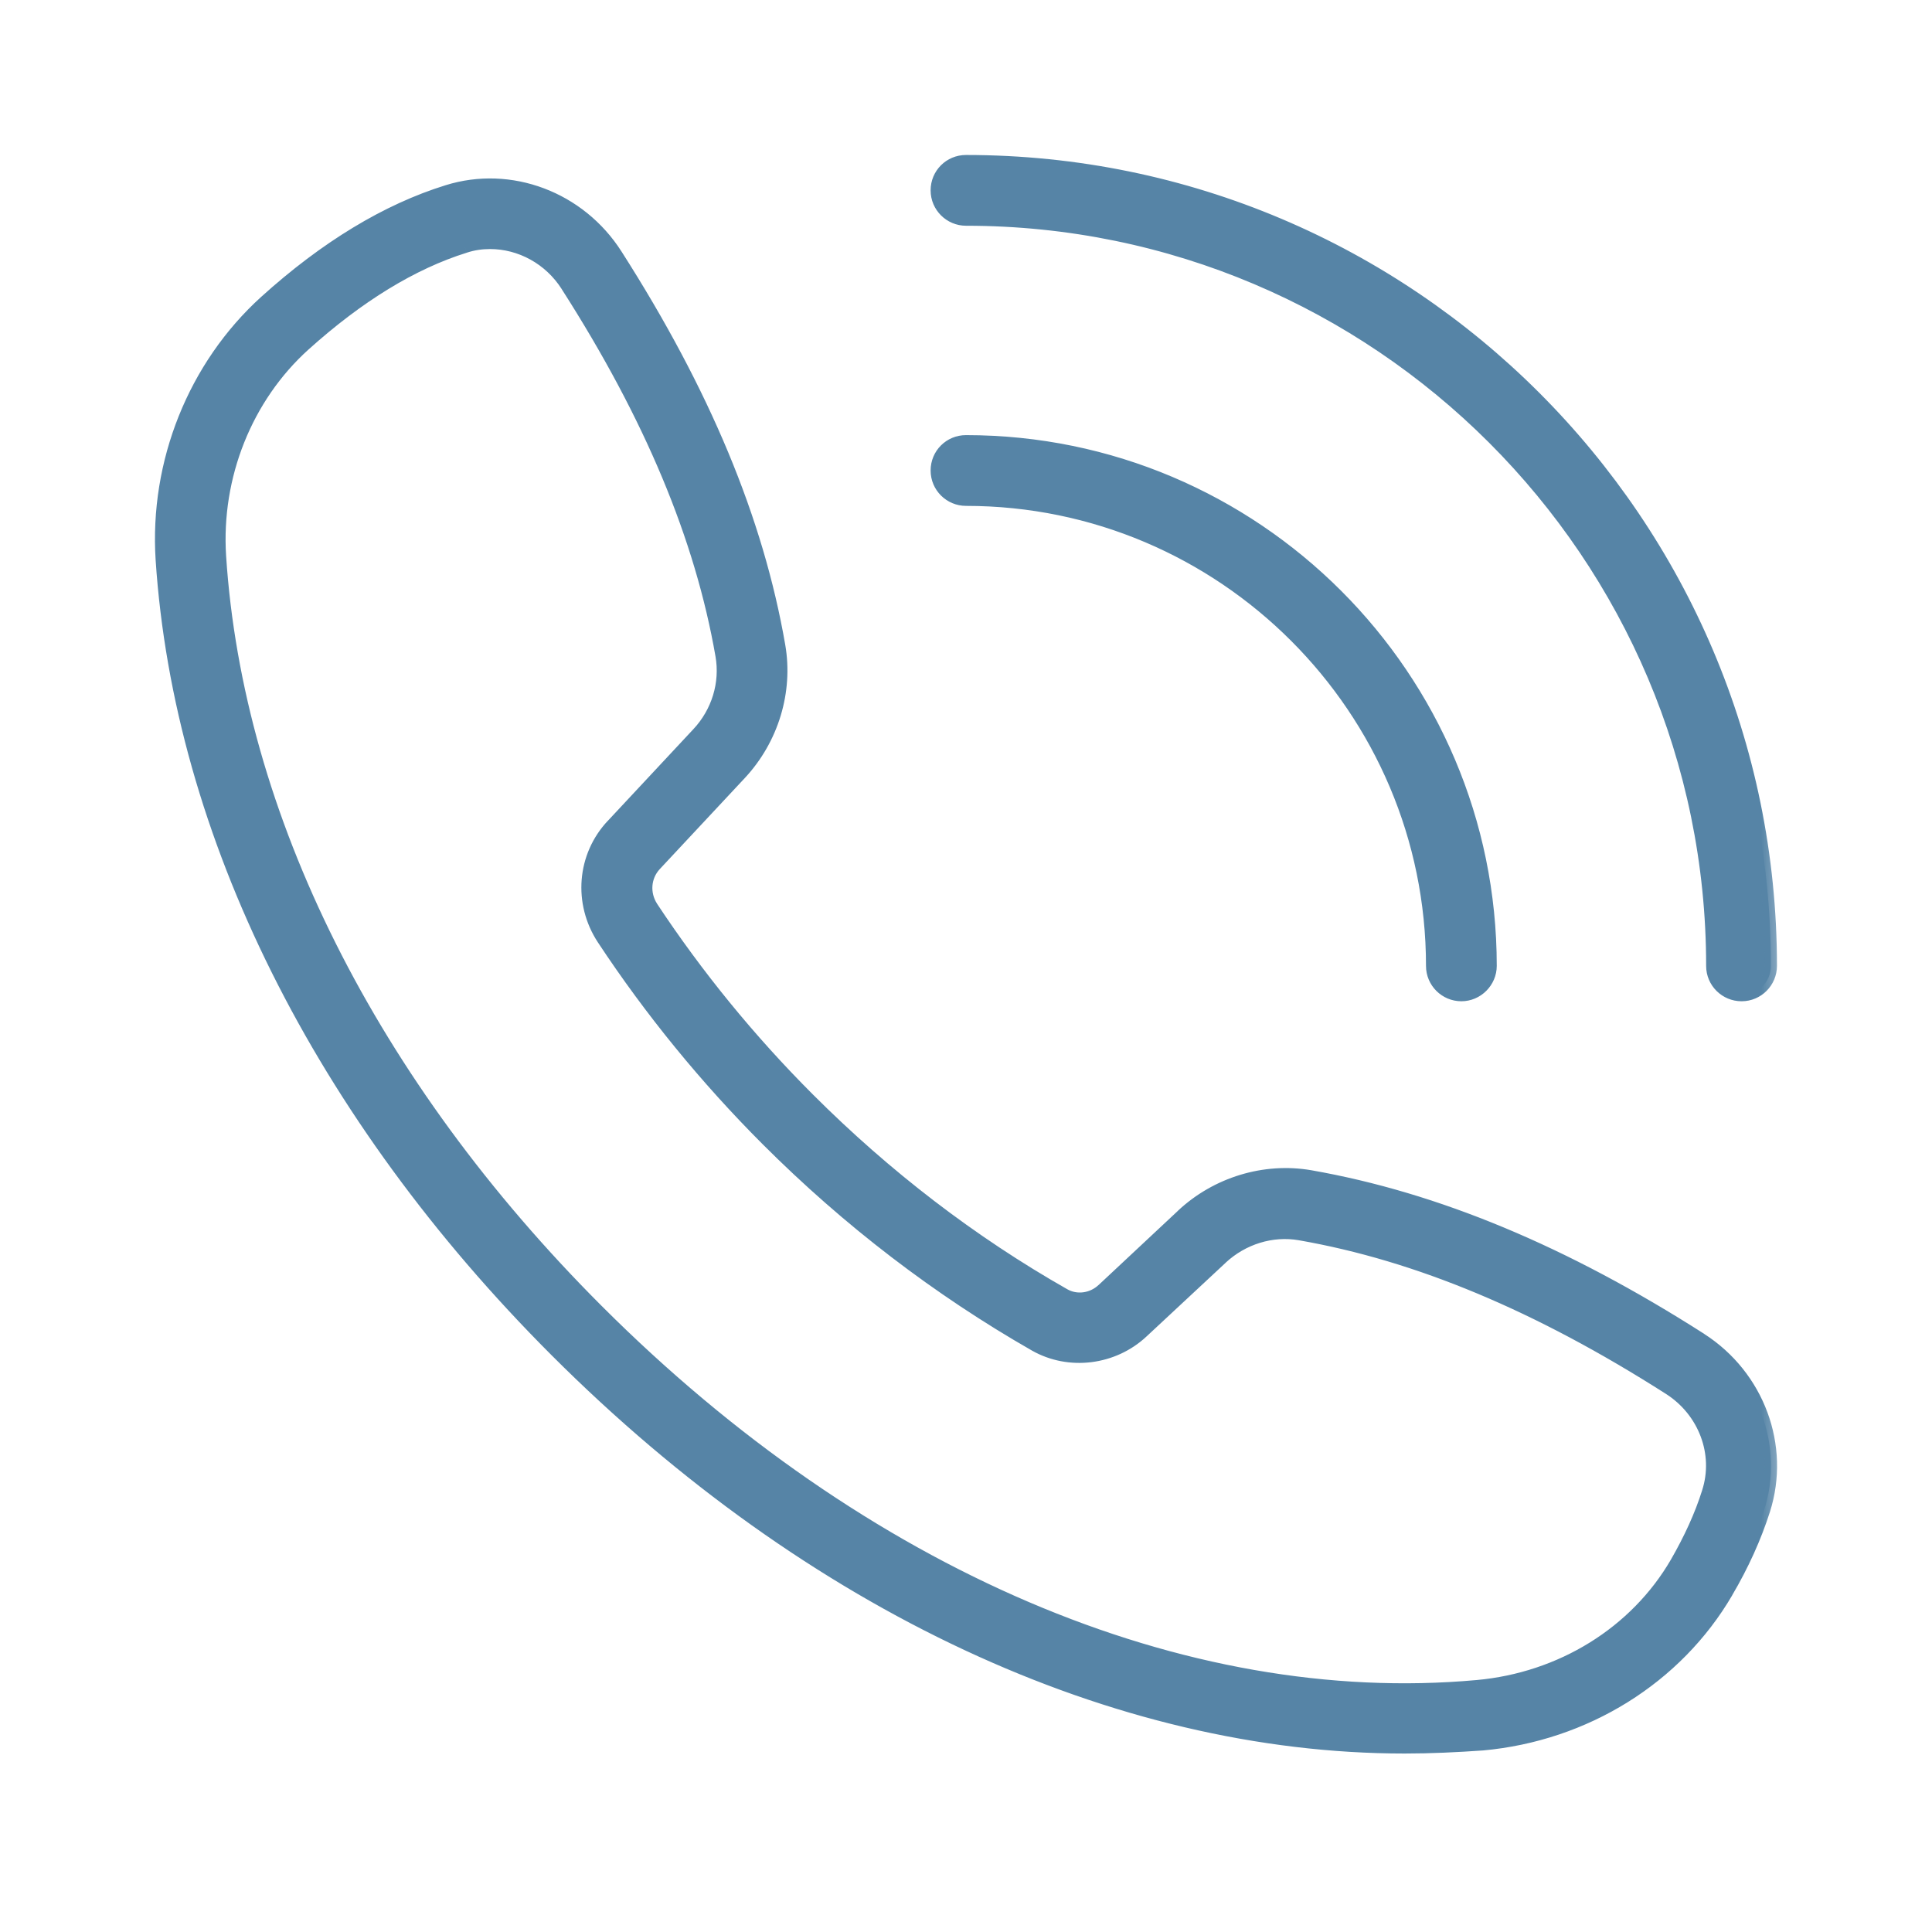 <svg width="32" height="32" viewBox="0 0 32 32" fill="none" xmlns="http://www.w3.org/2000/svg">
<mask id="path-1-outside-1_1048_7494" maskUnits="userSpaceOnUse" x="1.667" y="1.667" width="28" height="28" fill="black">
<rect fill="white" x="1.667" y="1.667" width="28" height="28"/>
<path fill-rule="evenodd" clip-rule="evenodd" d="M28.846 16.484C28.58 16.484 28.359 16.269 28.359 15.998C28.359 9.182 22.816 3.639 16 3.639C15.735 3.639 15.514 3.423 15.514 3.153C15.514 2.882 15.73 2.667 16 2.667C23.353 2.667 29.332 8.646 29.332 15.998C29.332 16.264 29.116 16.484 28.846 16.484ZM23.267 28.944C18.48 28.944 13.428 26.598 9.209 22.378C5.299 18.469 2.979 13.813 2.678 9.272C2.573 7.659 3.214 6.06 4.392 4.992C5.39 4.09 6.407 3.474 7.409 3.163C8.452 2.837 9.604 3.268 10.211 4.221C11.664 6.496 12.546 8.611 12.907 10.696C13.038 11.453 12.797 12.244 12.266 12.816L10.852 14.329C10.677 14.52 10.657 14.8 10.797 15.021C11.549 16.159 12.421 17.226 13.393 18.198C14.671 19.476 16.095 20.569 17.628 21.441C17.829 21.556 18.09 21.521 18.265 21.356L19.578 20.128C20.149 19.592 20.946 19.351 21.703 19.481C23.788 19.847 25.908 20.729 28.173 22.178C29.125 22.789 29.556 23.952 29.221 25.009C29.075 25.465 28.87 25.922 28.604 26.373C27.772 27.796 26.259 28.738 24.555 28.894C24.129 28.924 23.698 28.944 23.267 28.944ZM8.116 4.025C7.976 4.025 7.835 4.045 7.7 4.09C6.833 4.361 5.941 4.907 5.044 5.714C4.081 6.581 3.56 7.889 3.645 9.212C3.926 13.517 6.146 17.953 9.895 21.702C14.29 26.097 19.598 28.367 24.465 27.926C25.858 27.801 27.091 27.039 27.762 25.881C27.988 25.491 28.168 25.1 28.288 24.714C28.494 24.077 28.228 23.371 27.642 23C25.482 21.622 23.482 20.785 21.527 20.444C21.067 20.363 20.585 20.514 20.235 20.84L18.921 22.062C18.44 22.514 17.709 22.604 17.142 22.283C15.539 21.366 14.045 20.223 12.707 18.885C11.689 17.868 10.772 16.745 9.985 15.552C9.594 14.956 9.655 14.179 10.141 13.663L11.554 12.149C11.885 11.798 12.03 11.317 11.95 10.856C11.609 8.902 10.772 6.897 9.389 4.737C9.103 4.286 8.617 4.025 8.116 4.025ZM23.718 15.998C23.718 16.268 23.939 16.484 24.205 16.484C24.47 16.484 24.691 16.263 24.691 15.998C24.691 11.206 20.792 7.307 16 7.307C15.73 7.307 15.514 7.523 15.514 7.793C15.514 8.064 15.735 8.279 16 8.279C20.255 8.279 23.718 11.742 23.718 15.998Z"/>
</mask>
<path fill-rule="evenodd" clip-rule="evenodd" d="M28.846 16.484C28.58 16.484 28.359 16.269 28.359 15.998C28.359 9.182 22.816 3.639 16 3.639C15.735 3.639 15.514 3.423 15.514 3.153C15.514 2.882 15.73 2.667 16 2.667C23.353 2.667 29.332 8.646 29.332 15.998C29.332 16.264 29.116 16.484 28.846 16.484ZM23.267 28.944C18.48 28.944 13.428 26.598 9.209 22.378C5.299 18.469 2.979 13.813 2.678 9.272C2.573 7.659 3.214 6.06 4.392 4.992C5.39 4.09 6.407 3.474 7.409 3.163C8.452 2.837 9.604 3.268 10.211 4.221C11.664 6.496 12.546 8.611 12.907 10.696C13.038 11.453 12.797 12.244 12.266 12.816L10.852 14.329C10.677 14.52 10.657 14.8 10.797 15.021C11.549 16.159 12.421 17.226 13.393 18.198C14.671 19.476 16.095 20.569 17.628 21.441C17.829 21.556 18.09 21.521 18.265 21.356L19.578 20.128C20.149 19.592 20.946 19.351 21.703 19.481C23.788 19.847 25.908 20.729 28.173 22.178C29.125 22.789 29.556 23.952 29.221 25.009C29.075 25.465 28.87 25.922 28.604 26.373C27.772 27.796 26.259 28.738 24.555 28.894C24.129 28.924 23.698 28.944 23.267 28.944ZM8.116 4.025C7.976 4.025 7.835 4.045 7.7 4.09C6.833 4.361 5.941 4.907 5.044 5.714C4.081 6.581 3.56 7.889 3.645 9.212C3.926 13.517 6.146 17.953 9.895 21.702C14.29 26.097 19.598 28.367 24.465 27.926C25.858 27.801 27.091 27.039 27.762 25.881C27.988 25.491 28.168 25.1 28.288 24.714C28.494 24.077 28.228 23.371 27.642 23C25.482 21.622 23.482 20.785 21.527 20.444C21.067 20.363 20.585 20.514 20.235 20.84L18.921 22.062C18.44 22.514 17.709 22.604 17.142 22.283C15.539 21.366 14.045 20.223 12.707 18.885C11.689 17.868 10.772 16.745 9.985 15.552C9.594 14.956 9.655 14.179 10.141 13.663L11.554 12.149C11.885 11.798 12.03 11.317 11.95 10.856C11.609 8.902 10.772 6.897 9.389 4.737C9.103 4.286 8.617 4.025 8.116 4.025ZM23.718 15.998C23.718 16.268 23.939 16.484 24.205 16.484C24.47 16.484 24.691 16.263 24.691 15.998C24.691 11.206 20.792 7.307 16 7.307C15.73 7.307 15.514 7.523 15.514 7.793C15.514 8.064 15.735 8.279 16 8.279C20.255 8.279 23.718 11.742 23.718 15.998Z" fill="#5684A6"/>
<path d="M9.209 22.378L9.138 22.449L9.209 22.378ZM2.678 9.272L2.578 9.279L2.578 9.279L2.678 9.272ZM4.392 4.992L4.325 4.918L4.325 4.918L4.392 4.992ZM7.409 3.163L7.439 3.259L7.439 3.258L7.409 3.163ZM10.211 4.221L10.127 4.274L10.127 4.274L10.211 4.221ZM12.907 10.696L13.006 10.679L13.006 10.679L12.907 10.696ZM12.266 12.816L12.339 12.884L12.339 12.884L12.266 12.816ZM10.852 14.329L10.779 14.261L10.779 14.262L10.852 14.329ZM10.797 15.021L10.713 15.075L10.714 15.076L10.797 15.021ZM13.393 18.198L13.323 18.269L13.393 18.198ZM17.628 21.441L17.678 21.354L17.678 21.354L17.628 21.441ZM18.265 21.356L18.197 21.283L18.196 21.283L18.265 21.356ZM19.578 20.128L19.646 20.201L19.646 20.201L19.578 20.128ZM21.703 19.481L21.72 19.383L21.72 19.383L21.703 19.481ZM28.173 22.178L28.227 22.094L28.227 22.093L28.173 22.178ZM29.221 25.009L29.316 25.04L29.316 25.04L29.221 25.009ZM28.604 26.373L28.518 26.322L28.518 26.322L28.604 26.373ZM24.555 28.894L24.562 28.993L24.564 28.993L24.555 28.894ZM7.7 4.09L7.73 4.186L7.732 4.185L7.7 4.09ZM5.044 5.714L4.977 5.64L4.977 5.64L5.044 5.714ZM3.645 9.212L3.546 9.219L3.546 9.219L3.645 9.212ZM9.895 21.702L9.824 21.772L9.895 21.702ZM24.465 27.926L24.456 27.827L24.455 27.827L24.465 27.926ZM27.762 25.881L27.849 25.932L27.849 25.931L27.762 25.881ZM28.288 24.714L28.193 24.683L28.193 24.684L28.288 24.714ZM27.642 23L27.588 23.084L27.588 23.084L27.642 23ZM21.527 20.444L21.545 20.345L21.545 20.345L21.527 20.444ZM20.235 20.84L20.166 20.766L20.166 20.767L20.235 20.84ZM18.921 22.062L18.853 21.989L18.853 21.99L18.921 22.062ZM17.142 22.283L17.093 22.37L17.093 22.37L17.142 22.283ZM12.707 18.885L12.636 18.956L12.707 18.885ZM9.985 15.552L9.902 15.607L9.902 15.607L9.985 15.552ZM10.141 13.663L10.214 13.731L10.214 13.731L10.141 13.663ZM11.554 12.149L11.481 12.081L11.481 12.081L11.554 12.149ZM11.95 10.856L12.049 10.839L12.049 10.839L11.95 10.856ZM9.389 4.737L9.305 4.79L9.305 4.791L9.389 4.737ZM28.259 15.998C28.259 16.325 28.525 16.584 28.846 16.584V16.384C28.634 16.384 28.459 16.213 28.459 15.998H28.259ZM16 3.739C22.761 3.739 28.259 9.237 28.259 15.998H28.459C28.459 9.127 22.872 3.539 16 3.539V3.739ZM15.414 3.153C15.414 3.479 15.68 3.739 16 3.739V3.539C15.789 3.539 15.614 3.368 15.614 3.153H15.414ZM16 2.567C15.675 2.567 15.414 2.827 15.414 3.153H15.614C15.614 2.937 15.785 2.767 16 2.767V2.567ZM29.432 15.998C29.432 8.59 23.408 2.567 16 2.567V2.767C23.297 2.767 29.232 8.701 29.232 15.998H29.432ZM28.846 16.584C29.172 16.584 29.432 16.318 29.432 15.998H29.232C29.232 16.209 29.06 16.384 28.846 16.384V16.584ZM9.138 22.449C13.372 26.683 18.448 29.044 23.267 29.044V28.844C18.513 28.844 13.485 26.513 9.279 22.308L9.138 22.449ZM2.578 9.279C2.881 13.849 5.215 18.526 9.138 22.449L9.279 22.308C5.383 18.412 3.077 13.777 2.778 9.266L2.578 9.279ZM4.325 4.918C3.124 6.007 2.471 7.635 2.578 9.279L2.778 9.266C2.675 7.682 3.305 6.113 4.459 5.066L4.325 4.918ZM7.38 3.068C6.36 3.384 5.33 4.009 4.325 4.918L4.459 5.067C5.449 4.172 6.454 3.564 7.439 3.259L7.38 3.068ZM10.295 4.167C9.665 3.178 8.467 2.728 7.38 3.068L7.439 3.258C8.437 2.947 9.544 3.359 10.127 4.274L10.295 4.167ZM13.006 10.679C12.642 8.578 11.754 6.45 10.295 4.167L10.127 4.274C11.575 6.542 12.451 8.644 12.809 10.713L13.006 10.679ZM12.339 12.884C12.891 12.29 13.142 11.467 13.006 10.679L12.809 10.713C12.934 11.438 12.703 12.199 12.193 12.748L12.339 12.884ZM10.925 14.398L12.339 12.884L12.193 12.748L10.779 14.261L10.925 14.398ZM10.882 14.967C10.765 14.783 10.783 14.553 10.926 14.397L10.779 14.262C10.571 14.487 10.549 14.818 10.713 15.075L10.882 14.967ZM13.464 18.128C12.496 17.16 11.629 16.098 10.881 14.966L10.714 15.076C11.469 16.219 12.346 17.292 13.323 18.269L13.464 18.128ZM17.678 21.354C16.152 20.487 14.736 19.4 13.464 18.128L13.323 18.269C14.607 19.553 16.037 20.651 17.579 21.528L17.678 21.354ZM18.196 21.283C18.051 21.42 17.838 21.446 17.678 21.354L17.578 21.528C17.82 21.666 18.128 21.622 18.334 21.429L18.196 21.283ZM19.51 20.055L18.197 21.283L18.333 21.429L19.646 20.201L19.51 20.055ZM21.72 19.383C20.932 19.247 20.103 19.498 19.509 20.055L19.646 20.201C20.195 19.686 20.961 19.455 21.686 19.58L21.72 19.383ZM28.227 22.093C25.953 20.64 23.821 19.752 21.72 19.383L21.686 19.58C23.755 19.943 25.862 20.819 28.119 22.262L28.227 22.093ZM29.316 25.04C29.666 23.938 29.216 22.729 28.227 22.094L28.119 22.262C29.035 22.85 29.447 23.966 29.125 24.979L29.316 25.04ZM28.69 26.423C28.959 25.966 29.168 25.503 29.316 25.04L29.125 24.979C28.983 25.427 28.78 25.877 28.518 26.322L28.69 26.423ZM24.564 28.993C26.299 28.835 27.842 27.876 28.691 26.423L28.518 26.322C27.703 27.716 26.219 28.641 24.546 28.794L24.564 28.993ZM23.267 29.044C23.701 29.044 24.134 29.023 24.562 28.993L24.548 28.794C24.123 28.824 23.695 28.844 23.267 28.844V29.044ZM7.732 4.185C7.856 4.144 7.985 4.125 8.116 4.125V3.925C7.966 3.925 7.815 3.946 7.668 3.995L7.732 4.185ZM5.111 5.788C6 4.988 6.88 4.451 7.73 4.186L7.67 3.995C6.786 4.271 5.881 4.826 4.977 5.64L5.111 5.788ZM3.745 9.206C3.662 7.912 4.172 6.634 5.111 5.788L4.977 5.64C3.991 6.528 3.459 7.866 3.546 9.219L3.745 9.206ZM9.966 21.631C6.23 17.895 4.024 13.482 3.745 9.206L3.546 9.219C3.828 13.553 6.063 18.011 9.824 21.772L9.966 21.631ZM24.455 27.827C19.626 28.264 14.347 26.012 9.966 21.631L9.824 21.772C14.235 26.183 19.57 28.47 24.474 28.026L24.455 27.827ZM27.676 25.831C27.021 26.959 25.818 27.704 24.456 27.827L24.473 28.026C25.897 27.898 27.16 27.119 27.849 25.932L27.676 25.831ZM28.193 24.684C28.075 25.061 27.898 25.445 27.676 25.831L27.849 25.931C28.077 25.536 28.261 25.138 28.384 24.744L28.193 24.684ZM27.588 23.084C28.138 23.432 28.384 24.092 28.193 24.683L28.384 24.744C28.604 24.062 28.319 23.309 27.695 22.915L27.588 23.084ZM21.51 20.542C23.449 20.88 25.436 21.711 27.588 23.084L27.696 22.915C25.528 21.532 23.516 20.689 21.545 20.345L21.51 20.542ZM20.302 20.913C20.632 20.607 21.082 20.468 21.51 20.542L21.545 20.345C21.051 20.259 20.539 20.42 20.166 20.766L20.302 20.913ZM18.99 22.136L20.303 20.913L20.166 20.767L18.853 21.989L18.99 22.136ZM17.093 22.37C17.698 22.713 18.477 22.616 18.99 22.136L18.853 21.99C18.403 22.411 17.719 22.495 17.192 22.196L17.093 22.37ZM12.636 18.956C13.98 20.3 15.481 21.448 17.093 22.37L17.192 22.196C15.596 21.284 14.11 20.146 12.777 18.814L12.636 18.956ZM9.902 15.607C10.693 16.806 11.614 17.934 12.636 18.956L12.777 18.814C11.765 17.802 10.852 16.684 10.069 15.497L9.902 15.607ZM10.068 13.594C9.549 14.145 9.486 14.973 9.902 15.607L10.069 15.497C9.703 14.939 9.76 14.213 10.214 13.731L10.068 13.594ZM11.481 12.081L10.068 13.595L10.214 13.731L11.627 12.217L11.481 12.081ZM11.851 10.873C11.926 11.303 11.791 11.752 11.481 12.081L11.627 12.218C11.979 11.845 12.134 11.332 12.049 10.839L11.851 10.873ZM9.305 4.791C10.683 6.943 11.514 8.935 11.851 10.873L12.049 10.839C11.705 8.868 10.862 6.851 9.473 4.683L9.305 4.791ZM8.116 4.125C8.583 4.125 9.037 4.368 9.305 4.79L9.473 4.683C9.17 4.203 8.652 3.925 8.116 3.925V4.125ZM24.205 16.384C23.994 16.384 23.819 16.212 23.819 15.998H23.619C23.619 16.324 23.884 16.584 24.205 16.584V16.384ZM24.591 15.998C24.591 16.208 24.415 16.384 24.205 16.384V16.584C24.526 16.584 24.791 16.318 24.791 15.998H24.591ZM16 7.407C20.736 7.407 24.591 11.261 24.591 15.998H24.791C24.791 11.151 20.847 7.207 16 7.207V7.407ZM15.614 7.793C15.614 7.578 15.785 7.407 16 7.407V7.207C15.675 7.207 15.414 7.467 15.414 7.793H15.614ZM16 8.179C15.789 8.179 15.614 8.008 15.614 7.793H15.414C15.414 8.12 15.68 8.379 16 8.379V8.179ZM23.819 15.998C23.819 11.687 20.311 8.179 16 8.179V8.379C20.2 8.379 23.619 11.798 23.619 15.998H23.819Z" fill="#5684A6" mask="url(#path-1-outside-1_1048_7494)"/>
</svg>
